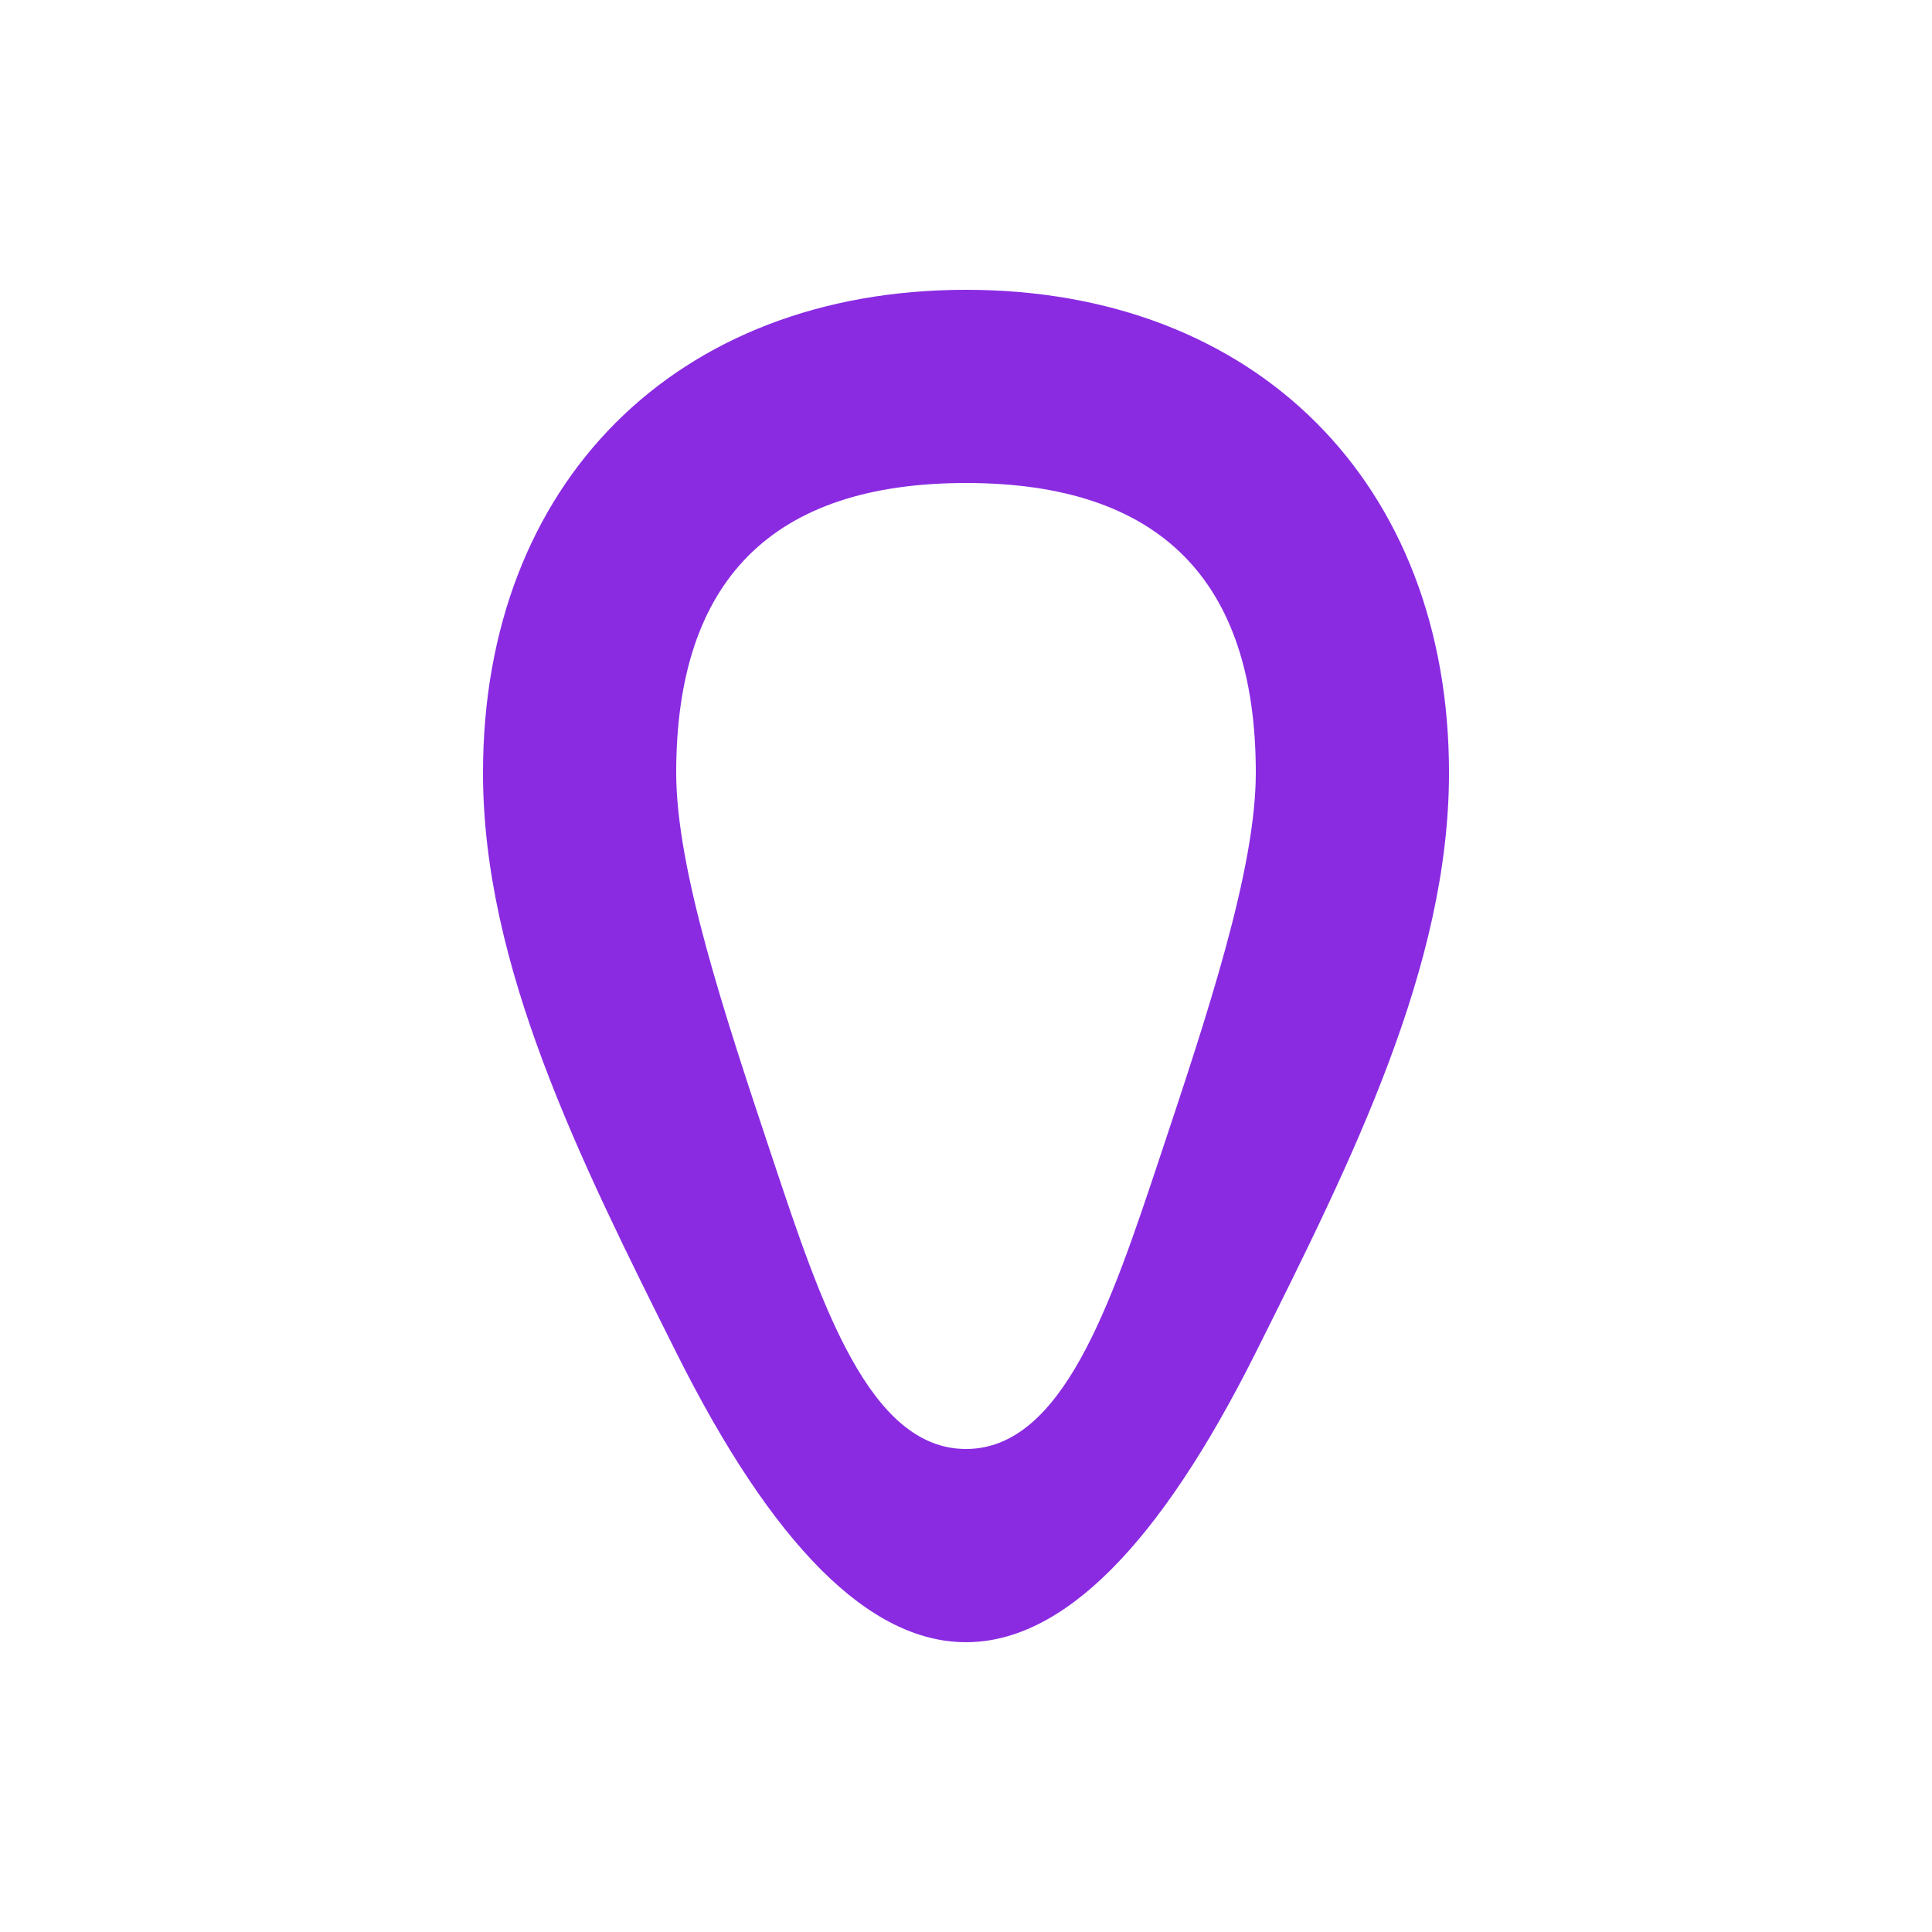<svg width="100" height="100" viewBox="0 0 100 100" fill="none" xmlns="http://www.w3.org/2000/svg">
  <path d="M50 15C35 15 25 25 25 40C25 50 30 60 35 70C40 80 45 85 50 85C55 85 60 80 65 70C70 60 75 50 75 40C75 25 65 15 50 15ZM50 25C60 25 65 30 65 40C65 45 62.5 52.5 60 60C57.5 67.5 55 75 50 75C45 75 42.5 67.5 40 60C37.5 52.5 35 45 35 40C35 30 40 25 50 25Z" fill="#8A2BE2"/>
</svg>

